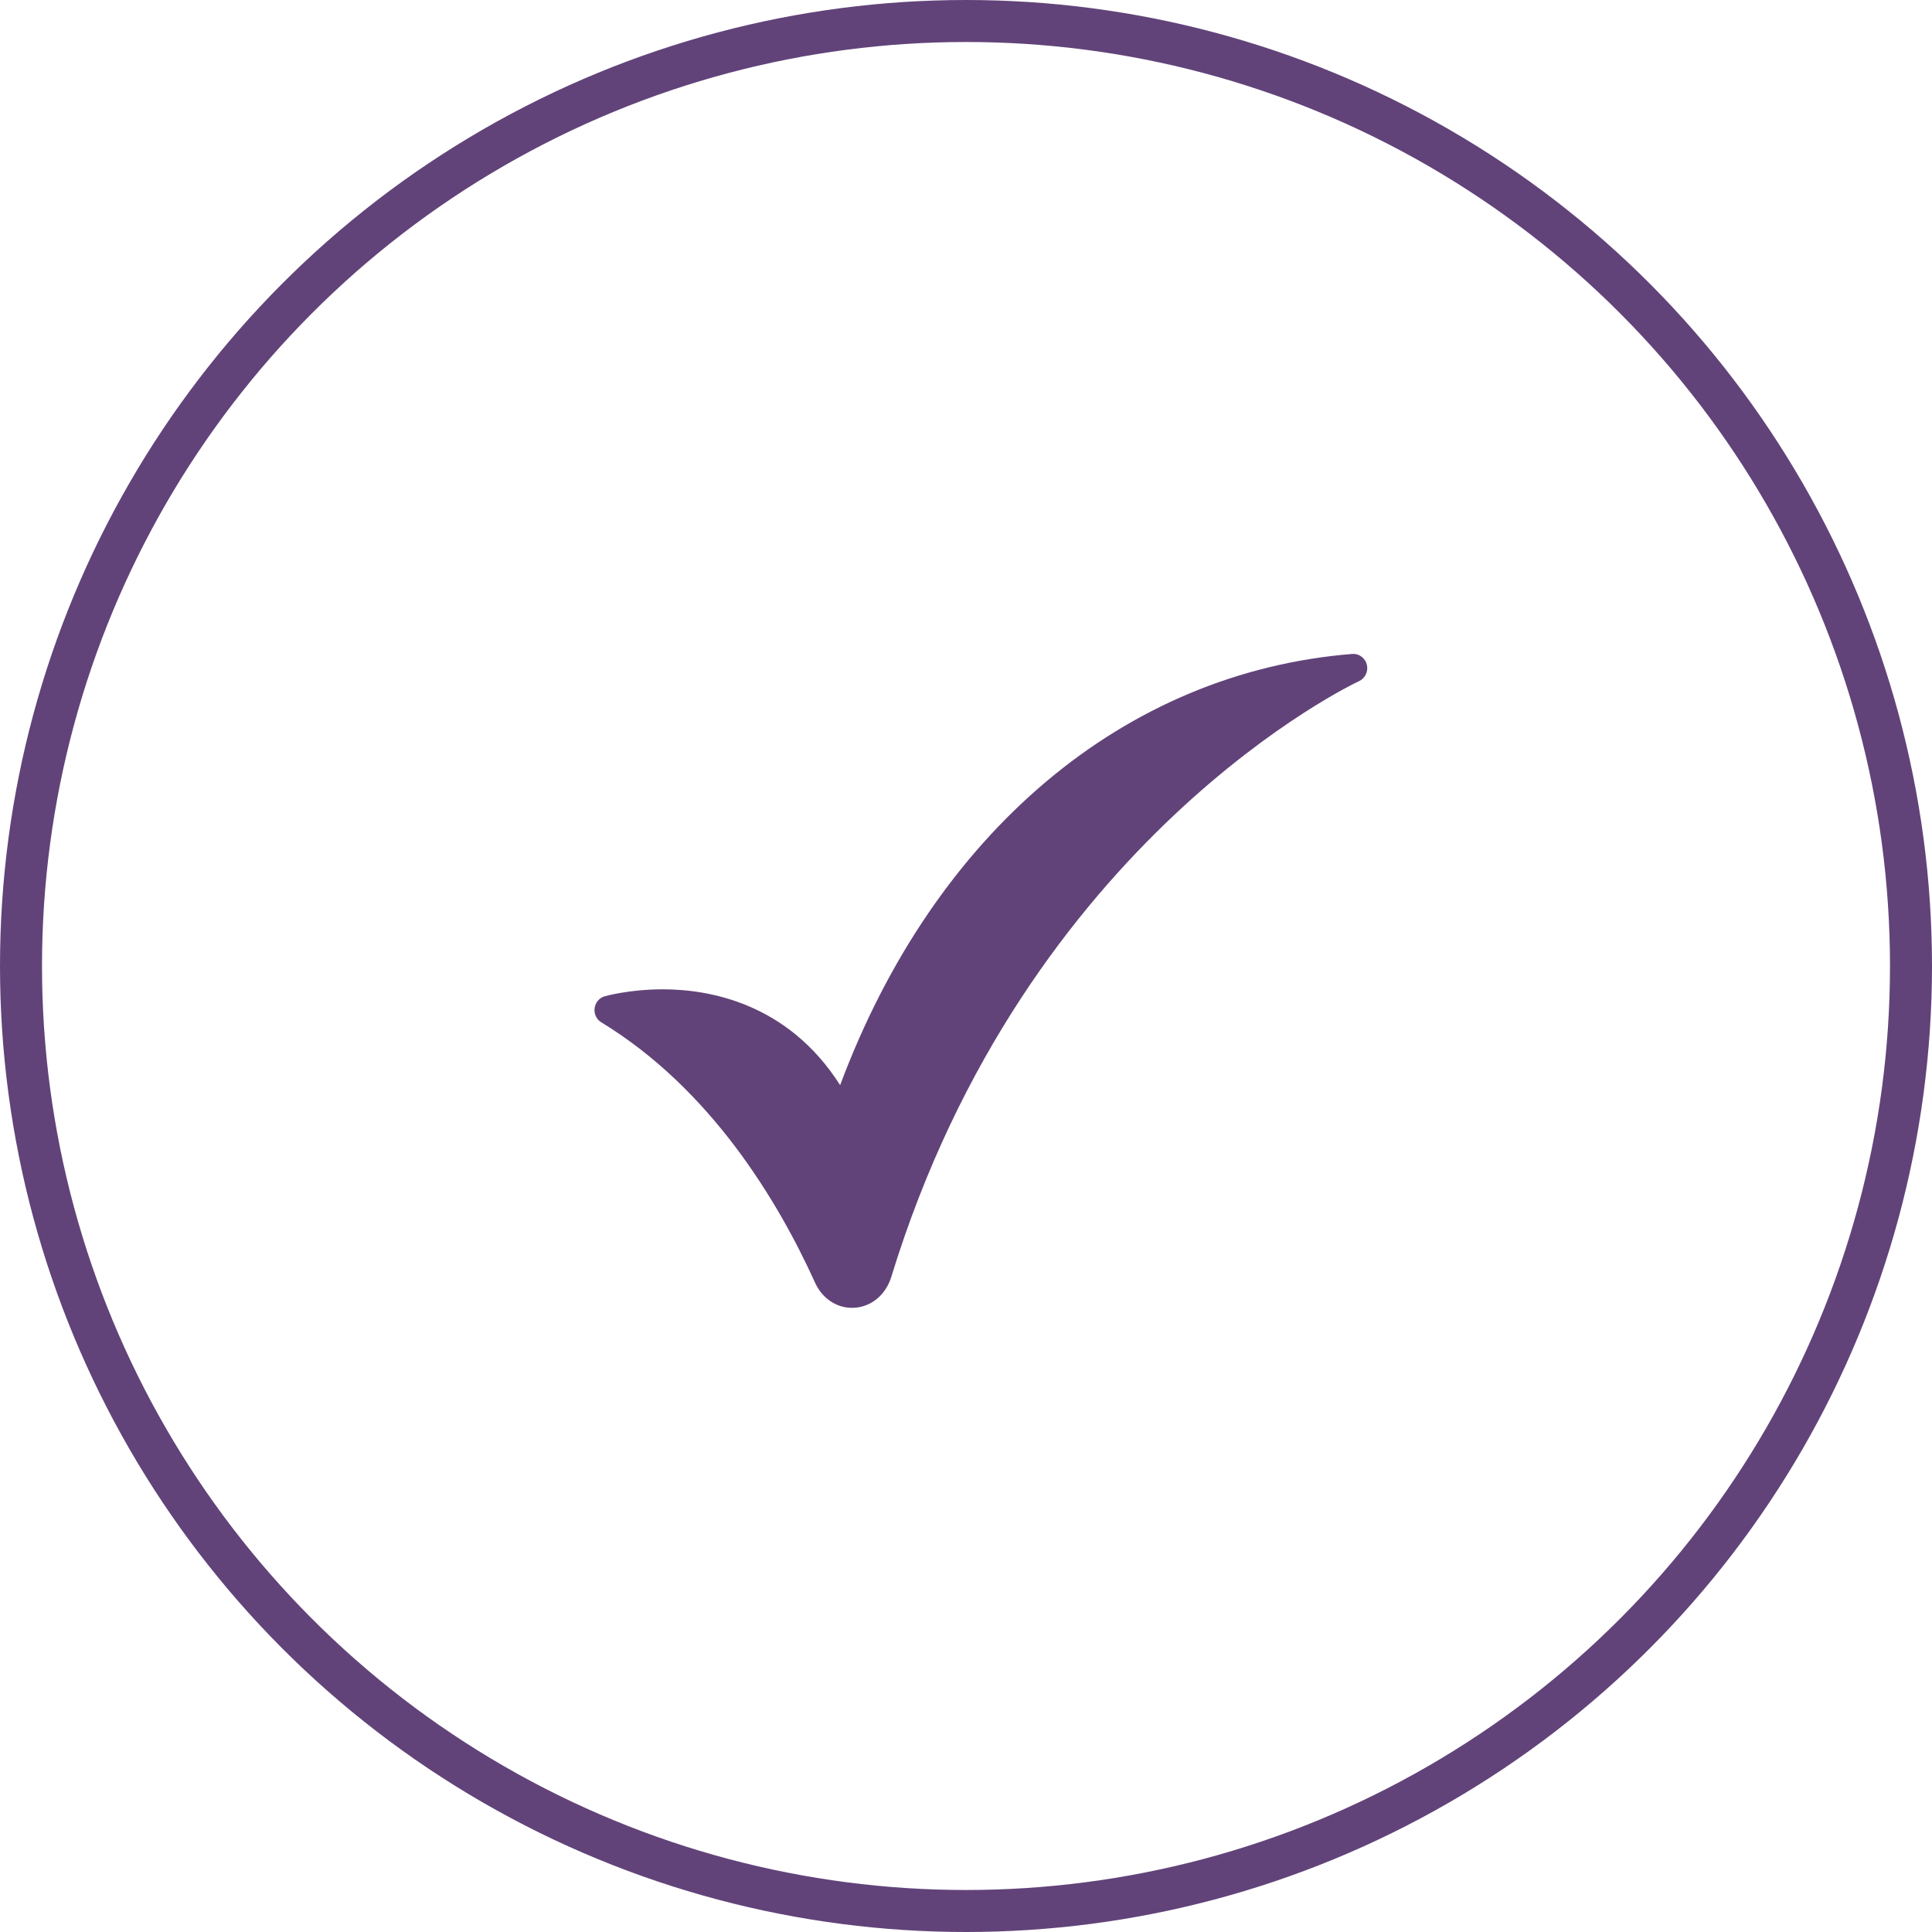 <svg width="46" height="46" viewBox="0 0 46 46" fill="none" xmlns="http://www.w3.org/2000/svg">
<circle cx="23" cy="23" r="22.5" stroke="#614379"/>
<path d="M32.544 15.825C32.504 15.665 32.356 15.558 32.2 15.57C26.767 16.004 22.25 19.823 20.003 25.837C18.752 23.869 16.861 23.555 15.784 23.555C14.983 23.555 14.417 23.716 14.393 23.723C14.267 23.76 14.174 23.871 14.157 24.006C14.14 24.14 14.202 24.272 14.315 24.34C16.92 25.926 18.521 28.587 19.406 30.54C19.573 30.909 19.91 31.139 20.285 31.139C20.716 31.139 21.084 30.849 21.222 30.4C24.431 19.939 32.279 16.253 32.358 16.218C32.504 16.151 32.583 15.985 32.544 15.825L32.544 15.825Z" fill="#614379"/>
</svg>
